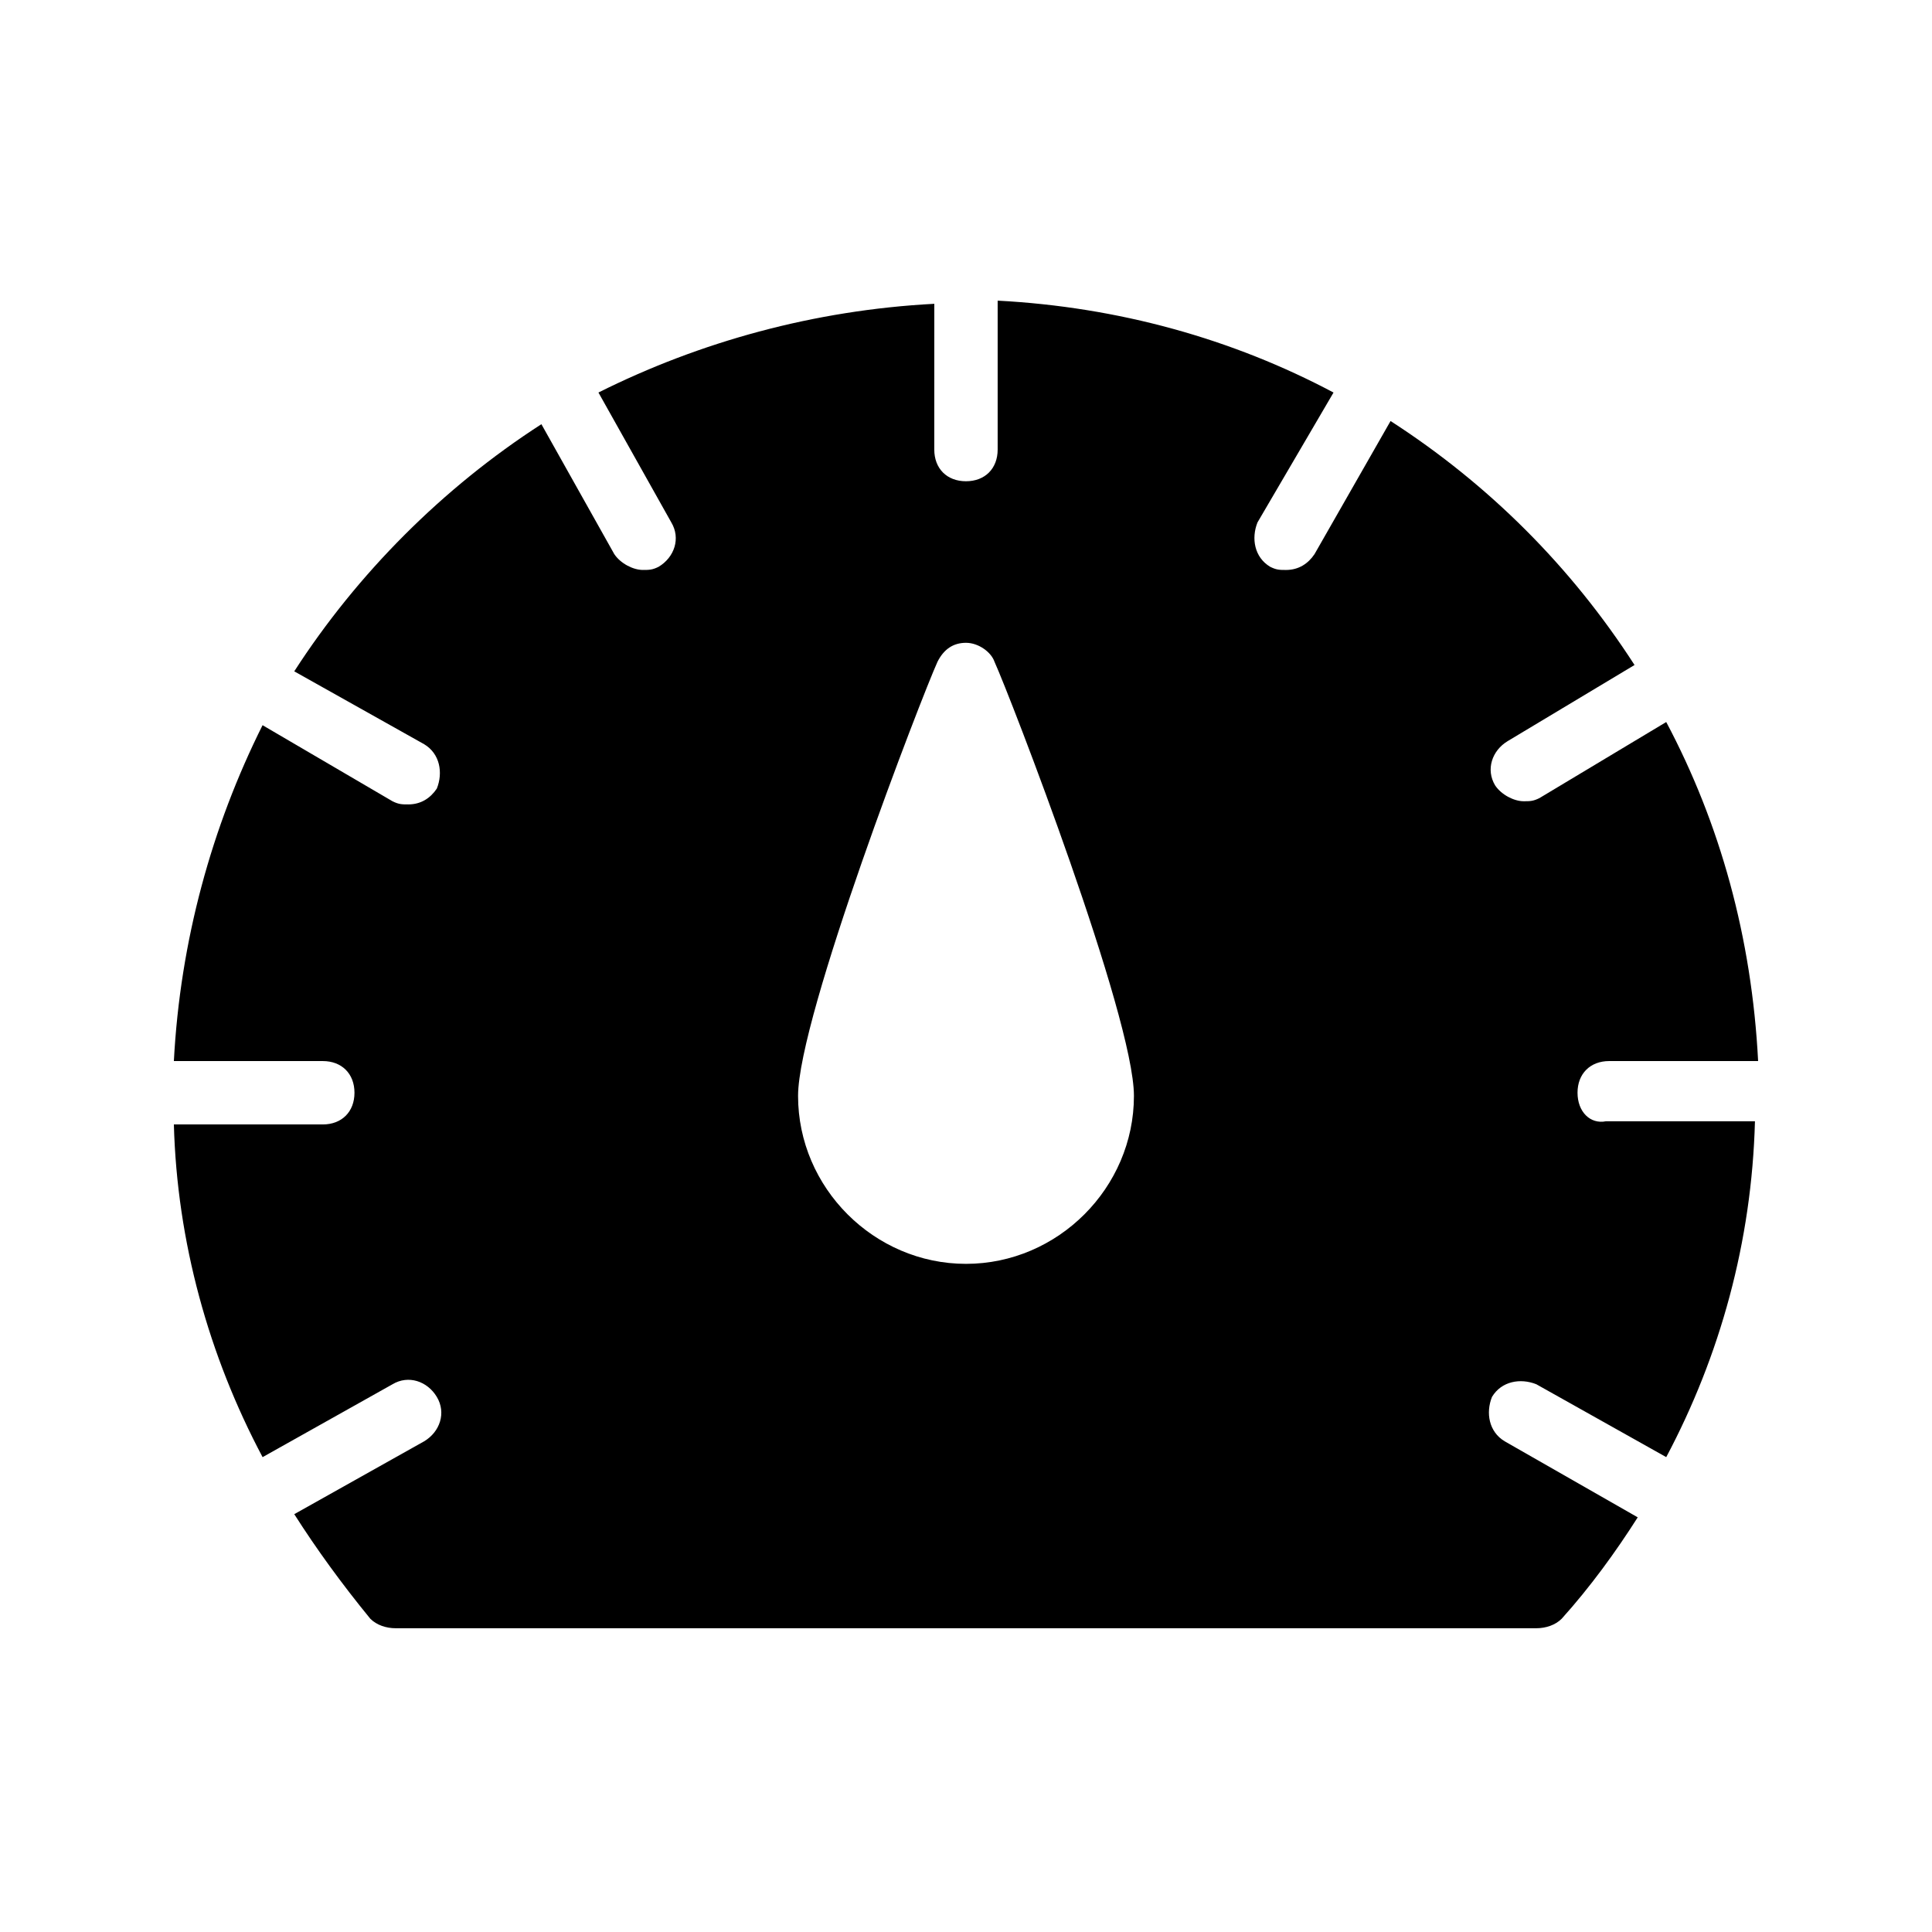 <?xml version="1.0" encoding="UTF-8"?>
<!-- Uploaded to: SVG Find, www.svgfind.com, Generator: SVG Find Mixer Tools -->
<svg fill="#000000" width="800px" height="800px" version="1.1" viewBox="144 144 512 512" xmlns="http://www.w3.org/2000/svg">
 <path d="m562.06 433.59c0-5.039 3.359-8.398 8.398-8.398h39.461c-1.68-32.746-10.078-62.977-24.352-89.848l-33.586 20.152c-1.68 0.84-2.519 0.84-4.199 0.84-2.519 0-5.879-1.68-7.559-4.199-2.519-4.199-0.84-9.238 3.359-11.754l33.586-20.152c-16.793-26.031-38.625-47.863-64.656-64.656l-20.148 35.27c-1.68 2.519-4.199 4.199-7.559 4.199-1.68 0-2.519 0-4.199-0.84-4.199-2.519-5.039-7.559-3.359-11.754l20.152-34.426c-26.871-14.273-57.098-22.672-89.008-24.352v39.465c0 5.039-3.359 8.398-8.398 8.398-5.039 0-8.398-3.359-8.398-8.398l0.008-38.629c-31.906 1.68-62.137 10.078-89.008 23.512l19.312 34.426c2.519 4.199 0.84 9.238-3.359 11.754-1.68 0.84-2.519 0.84-4.199 0.84-2.519 0-5.879-1.68-7.559-4.199l-19.312-34.426c-26.031 16.793-48.703 39.465-65.496 65.496l34.426 19.312c4.199 2.519 5.039 7.559 3.359 11.754-1.68 2.519-4.199 4.199-7.559 4.199-1.68 0-2.519 0-4.199-0.84l-34.426-20.152c-13.43 26.871-21.824 57.102-23.504 89.008h39.465c5.039 0 8.398 3.359 8.398 8.398 0 5.039-3.359 8.398-8.398 8.398h-39.465c0.84 31.066 9.238 61.297 23.512 88.168l34.426-19.312c4.199-2.519 9.238-0.84 11.754 3.359 2.519 4.199 0.84 9.238-3.359 11.754l-34.426 19.312c5.879 9.238 12.594 18.473 20.152 27.711 1.68 1.68 4.199 2.519 6.719 2.519h302.29c2.519 0 5.039-0.84 6.719-2.519 7.559-8.398 14.273-17.633 20.152-26.871l-35.266-20.156c-4.199-2.519-5.039-7.559-3.359-11.754 2.519-4.199 7.559-5.039 11.754-3.359l34.426 19.312c14.273-26.871 22.672-57.098 23.512-89.008h-39.465c-4.199 0.844-7.555-2.516-7.555-7.555zm-162.06 45.344c-24.352 0-44.504-20.152-44.504-44.504 0-20.992 32.746-105.8 36.945-115.04 1.68-3.359 4.199-5.039 7.559-5.039s6.719 2.519 7.559 5.039c4.199 9.238 36.945 94.043 36.945 115.04-0.004 24.352-20.156 44.504-44.504 44.504z"/>
</svg>